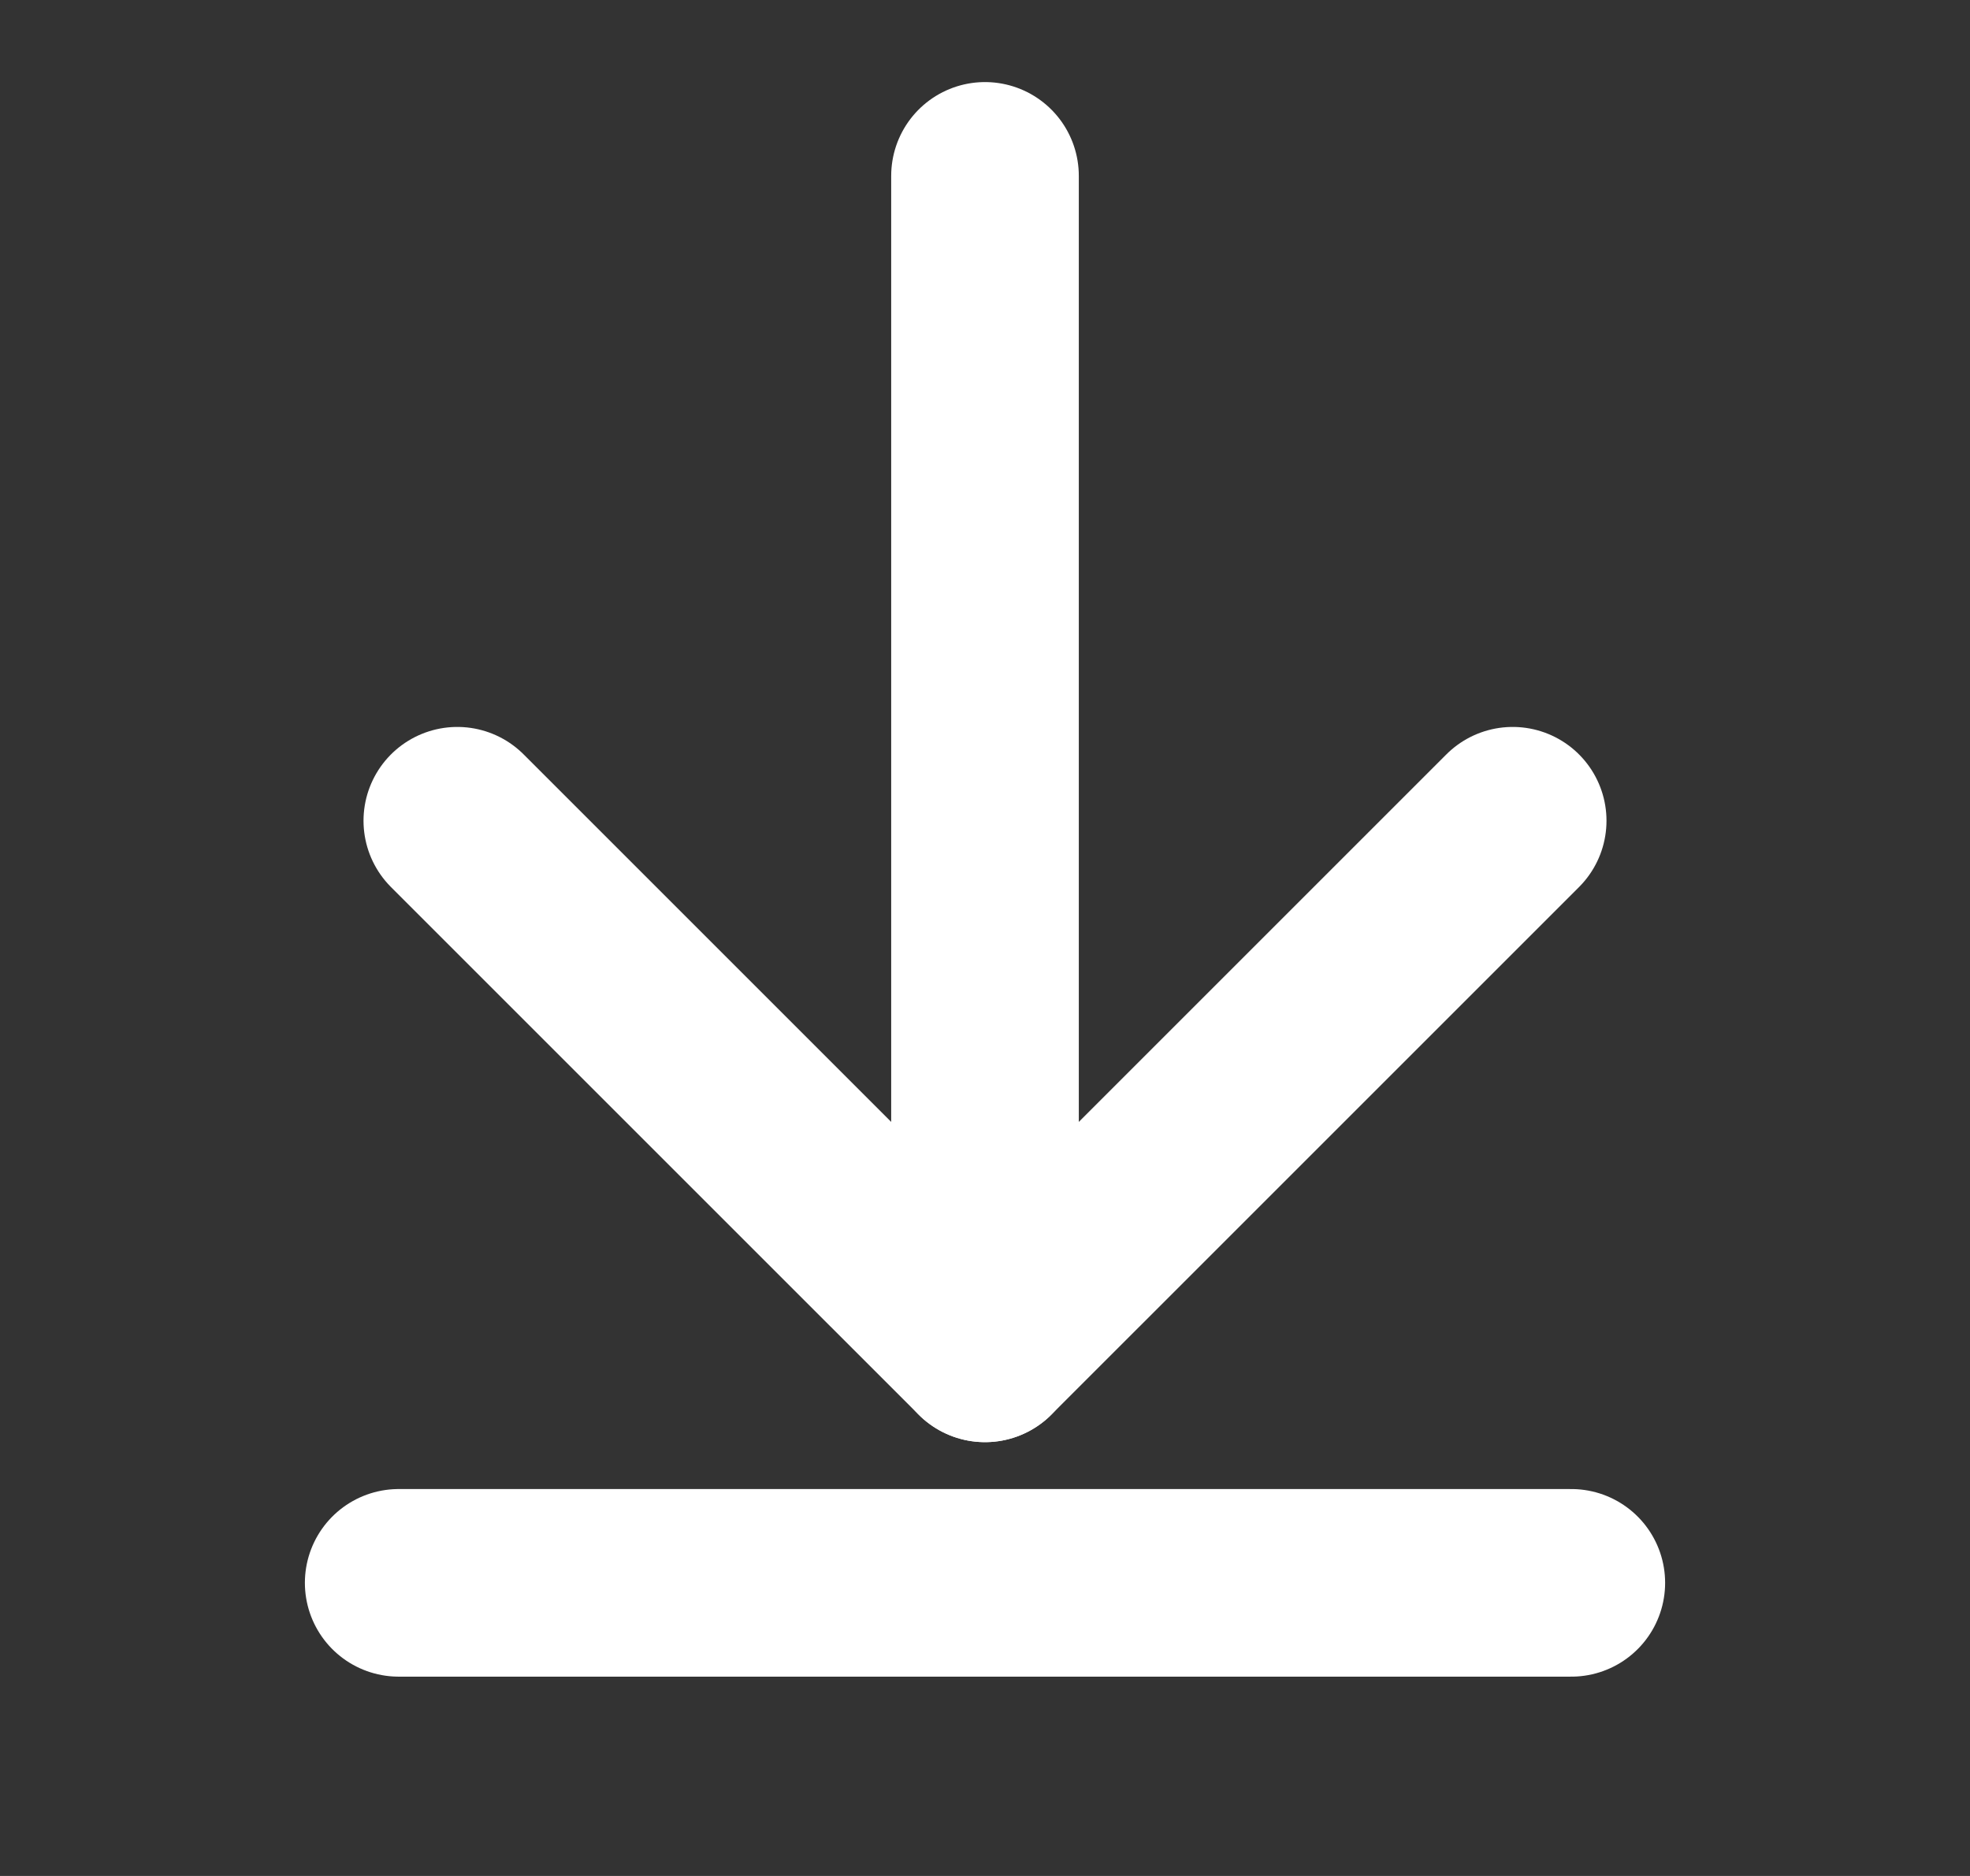 <?xml version="1.0" encoding="UTF-8"?> <svg xmlns="http://www.w3.org/2000/svg" width="21" height="20" viewBox="0 0 21 20" fill="none"><rect x="0" y="0" width="21" height="20" fill="#333333" stroke="none"/> <path d="M10.5 1.875V14.375" stroke="white" stroke-width="2" stroke-linecap="round" stroke-linejoin="round"></path> <path d="M4.875 8.75L10.5 14.375L16.125 8.75" stroke="white" stroke-width="2" stroke-linecap="round" stroke-linejoin="round"></path> <path d="M4.25 16.875H16.75" stroke="white" stroke-width="2" stroke-linecap="round" stroke-linejoin="round"></path> </svg> 